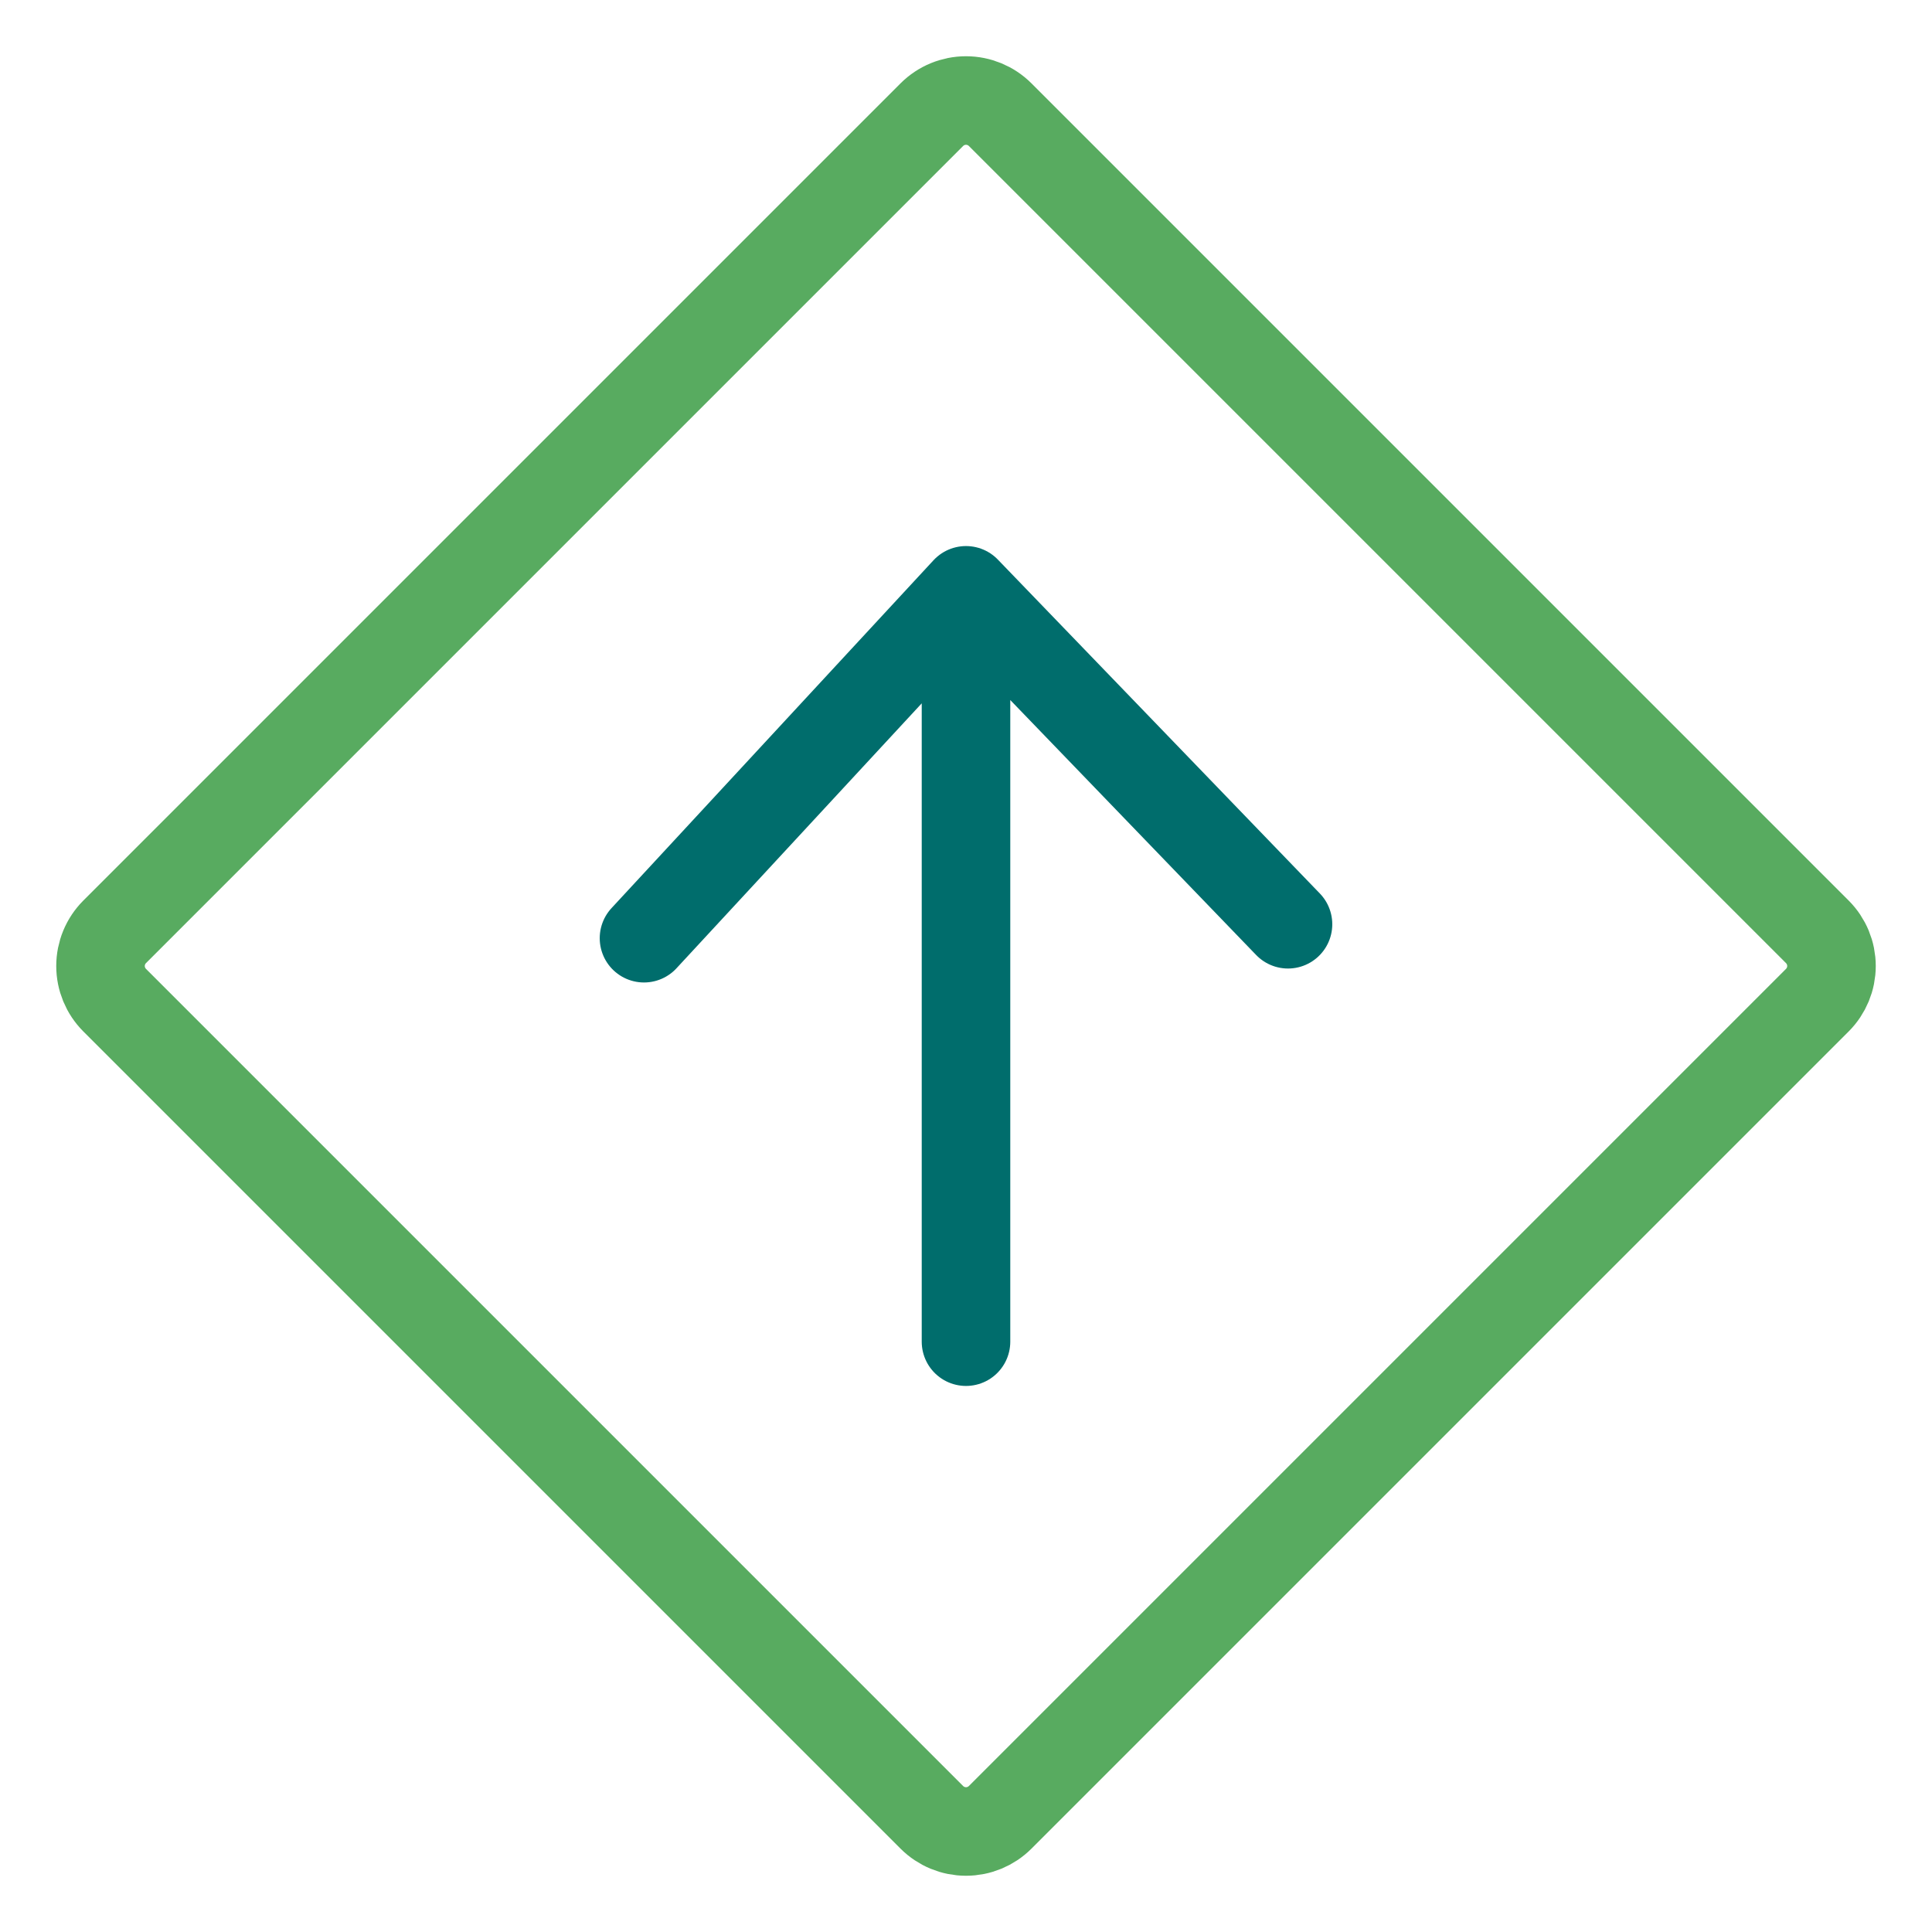 <?xml version="1.0" encoding="UTF-8"?> <svg xmlns="http://www.w3.org/2000/svg" width="72" height="72" viewBox="0 0 72 72" fill="none"> <g clip-path="url(#clip0_287_805)"> <path d="M36 3.746C35.523 3.746 35.066 3.935 34.728 4.272L4.272 34.728C3.935 35.066 3.746 35.523 3.746 36C3.746 36.477 3.935 36.934 4.272 37.272L34.728 67.728C35.066 68.065 35.523 68.254 36 68.254C36.477 68.254 36.934 68.065 37.272 67.728L67.728 37.272C68.065 36.934 68.254 36.477 68.254 36C68.254 35.523 68.065 35.066 67.728 34.728L37.272 4.272C36.934 3.935 36.477 3.746 36 3.746Z" stroke="#58AB60" stroke-width="3.3" stroke-linecap="round" stroke-linejoin="round"></path> <path d="M36 22L48 34.444M36 22L24 34.964M36 22V50" stroke="#006D6C" stroke-width="3.3" stroke-linecap="round" stroke-linejoin="round"></path> </g> <defs> <clipPath id="clip0_287_805"> <rect width="72" height="72" fill="white"></rect> </clipPath> </defs> </svg> 